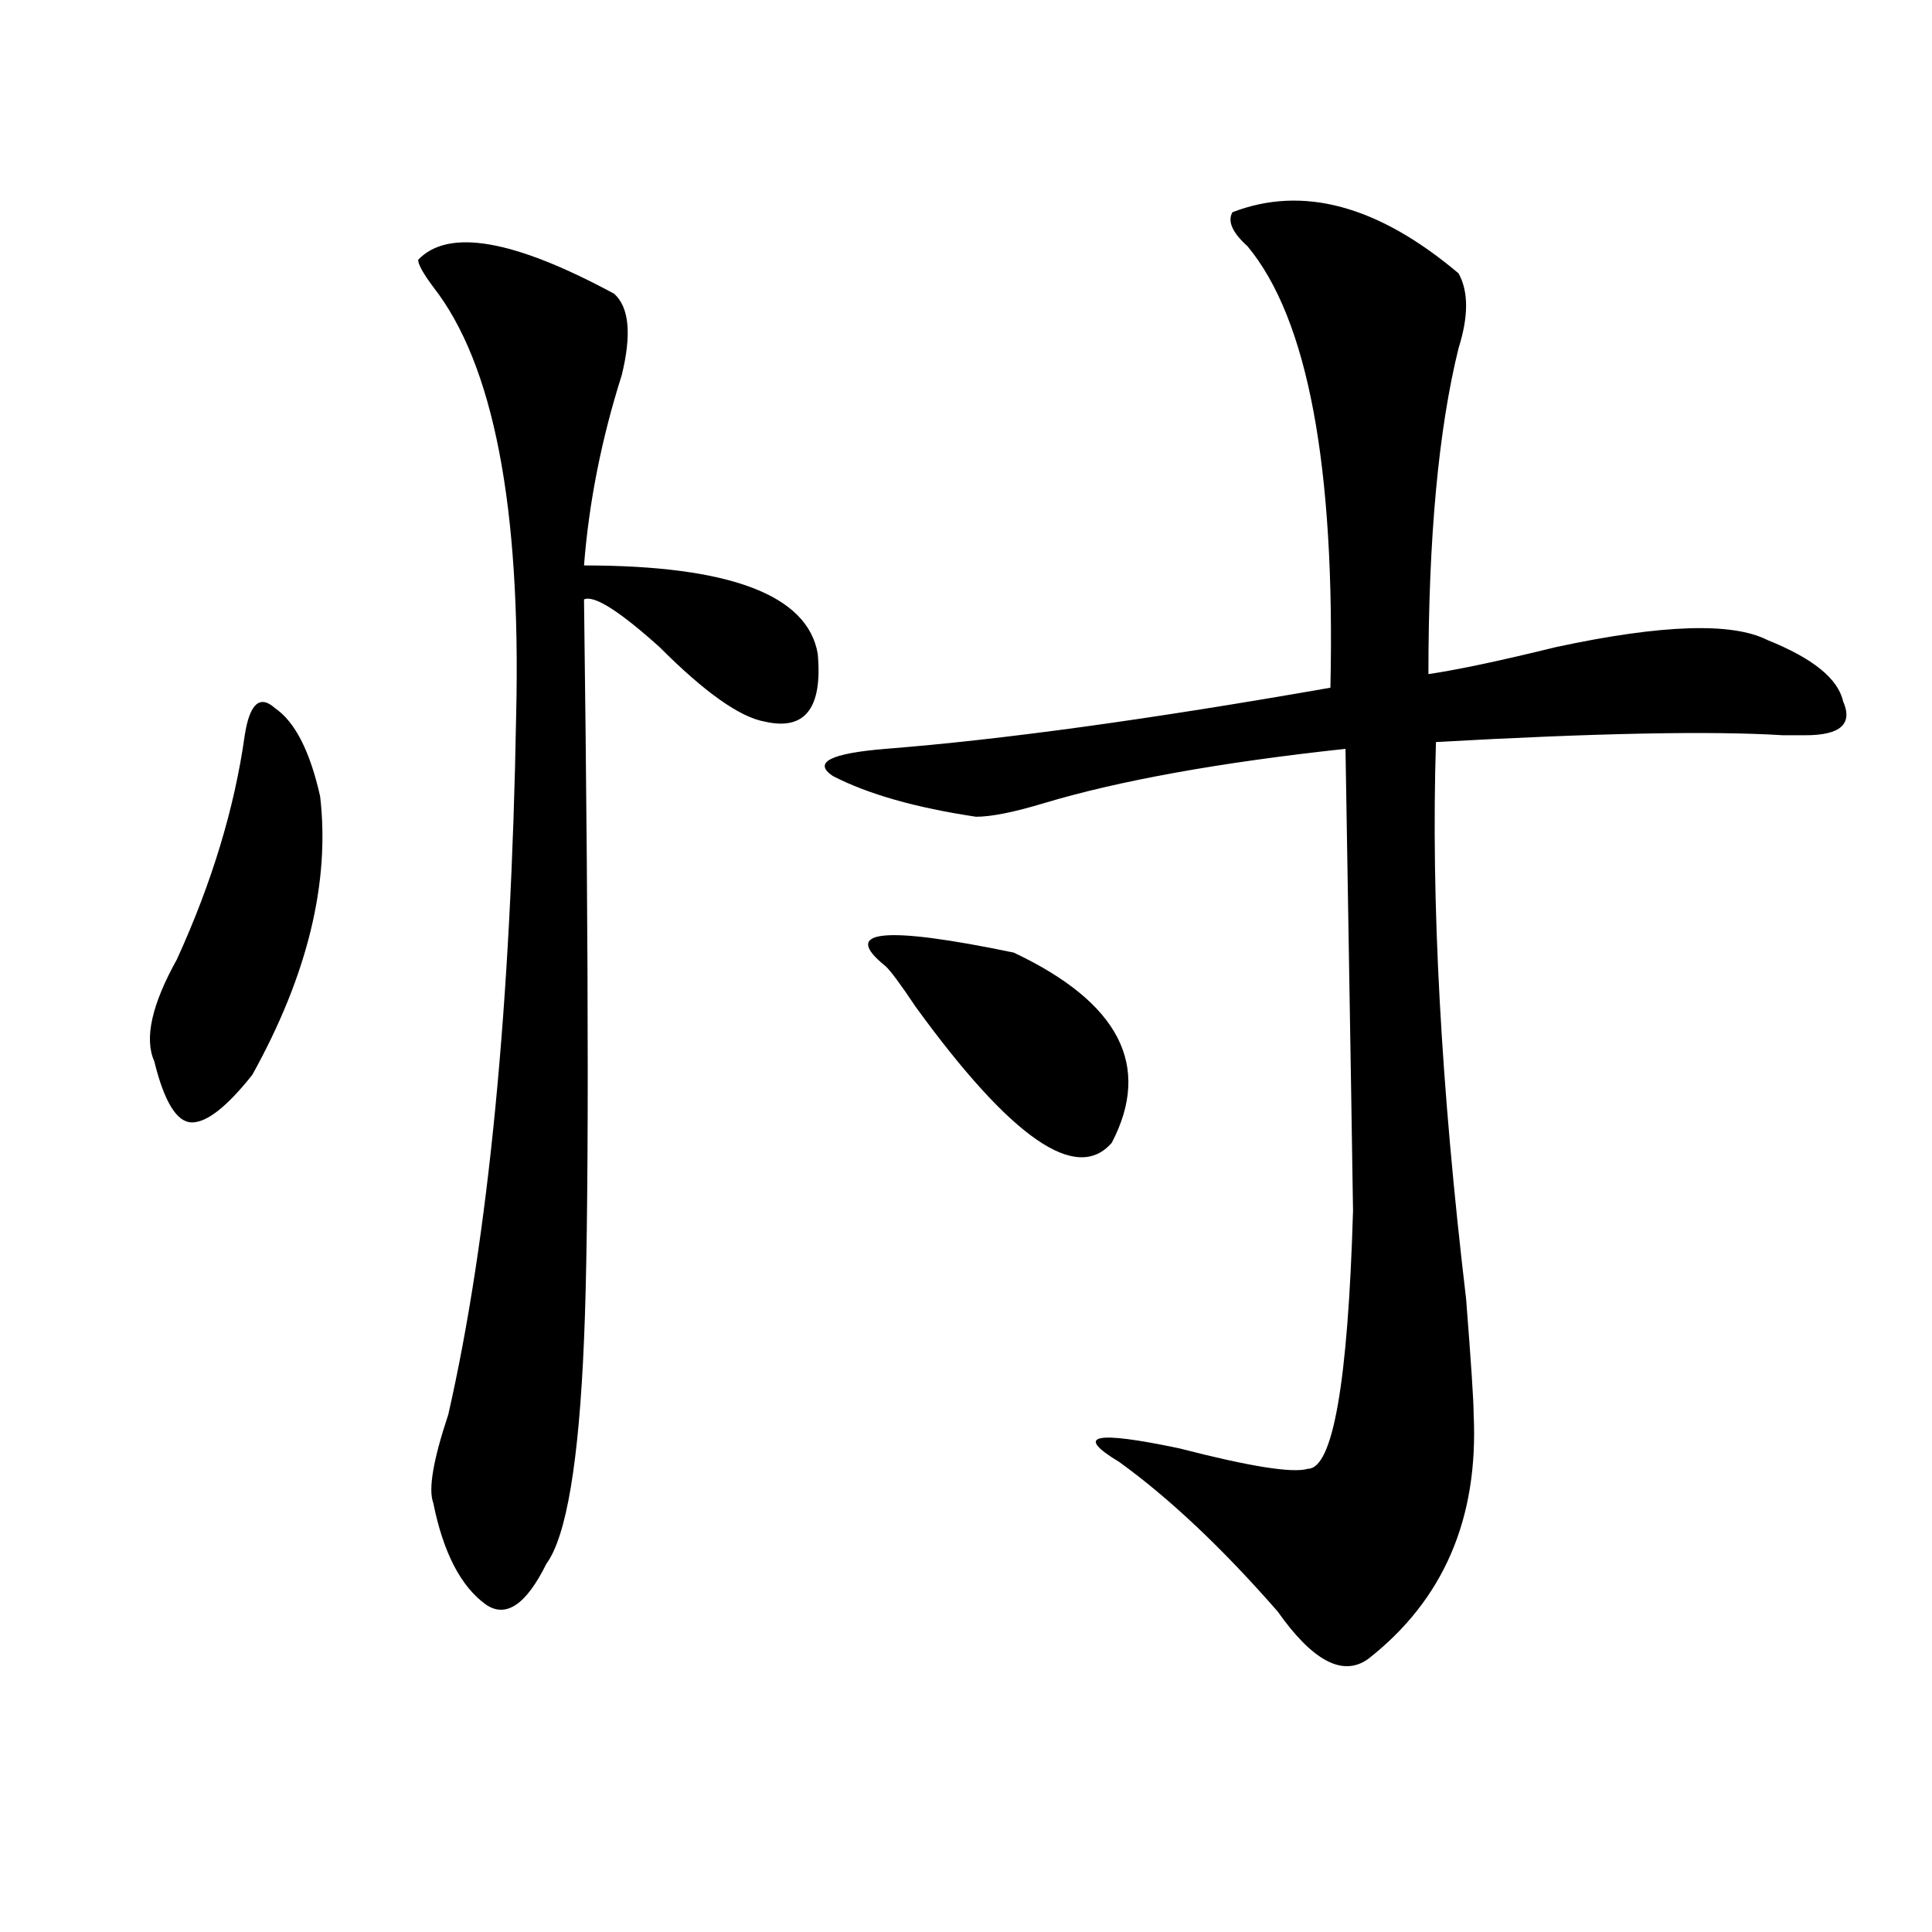 <?xml version="1.0" encoding="utf-8"?>
<!-- Generator: Adobe Illustrator 16.0.0, SVG Export Plug-In . SVG Version: 6.00 Build 0)  -->
<!DOCTYPE svg PUBLIC "-//W3C//DTD SVG 1.1//EN" "http://www.w3.org/Graphics/SVG/1.1/DTD/svg11.dtd">
<svg version="1.1" id="图层_1" xmlns="http://www.w3.org/2000/svg" xmlns:xlink="http://www.w3.org/1999/xlink" x="0px" y="0px"
	 width="1000px" height="1000px" viewBox="0 0 1000 1000" enable-background="new 0 0 1000 1000" xml:space="preserve">
<path d="M126.68,380.563c2.561-16.369,7.805-21.094,15.609-14.063c10.365,7.031,18.17,22.303,23.414,45.703
	c5.183,44.55-6.524,92.615-35.121,144.141c-13.049,16.425-23.414,24.609-31.219,24.609s-14.329-10.547-19.512-31.641
	c-5.244-11.7-1.342-29.278,11.707-52.734C109.729,456.753,121.436,418.081,126.68,380.563z M216.434,134.469
	c15.609-16.369,49.389-10.547,101.461,17.578c7.805,7.031,9.085,21.094,3.902,42.188c-10.427,32.85-16.951,65.644-19.512,98.438
	c75.425,0,115.729,15.271,120.973,45.703c2.561,28.125-6.524,39.881-27.316,35.156c-13.049-2.307-31.219-15.216-54.633-38.672
	c-20.854-18.731-33.841-26.916-39.023-24.609c2.561,196.875,2.561,324.646,0,383.203c-2.622,63.281-9.146,101.953-19.512,116.016
	c-10.427,21.094-20.854,28.125-31.219,21.094c-13.049-9.394-22.134-26.972-27.316-52.734c-2.622-7.031,0-22.247,7.805-45.703
	c20.792-91.406,32.499-212.091,35.121-362.109c2.561-107.775-11.707-181.604-42.926-221.484
	C218.994,141.5,216.434,136.831,216.434,134.469z M754.957,141.5c5.183,9.394,5.183,22.303,0,38.672
	c-10.427,42.188-15.609,98.438-15.609,168.75c15.609-2.307,37.682-7.031,66.34-14.063c54.633-11.7,91.034-12.854,109.266-3.516
	c23.414,9.394,36.401,19.94,39.023,31.641c5.183,11.756-1.342,17.578-19.512,17.578c-2.622,0-6.524,0-11.707,0
	c-36.463-2.307-96.278-1.153-179.508,3.516c-2.622,82.068,2.561,178.144,15.609,288.281c2.561,32.85,3.902,52.734,3.902,59.766
	c2.561,53.943-15.609,96.075-54.633,126.563c-13.049,9.338-28.658,1.153-46.828-24.609c-28.658-32.794-55.975-58.557-81.949-77.344
	c-23.414-14.063-13.049-16.369,31.219-7.031c36.401,9.394,58.535,12.909,66.34,10.547c12.987,0,20.792-44.494,23.414-133.594
	c0-4.669-1.342-84.375-3.902-239.063c-65.06,7.031-117.07,16.425-156.094,28.125c-15.609,4.725-27.316,7.031-35.121,7.031
	c-31.219-4.669-55.975-11.7-74.145-21.094c-10.427-7.031-1.342-11.7,27.316-14.063c59.815-4.669,136.582-15.216,230.238-31.641
	c2.561-114.807-11.707-190.997-42.926-228.516c-7.805-7.031-10.427-12.854-7.805-17.578
	C674.288,95.797,713.312,106.344,754.957,141.5z M458.379,500.094c-23.414-18.731-1.342-21.094,66.34-7.031
	c54.633,25.818,71.522,58.612,50.73,98.438c-18.231,21.094-52.072-2.307-101.461-70.313
	C466.184,509.487,460.939,502.456,458.379,500.094z"/>
</svg>
